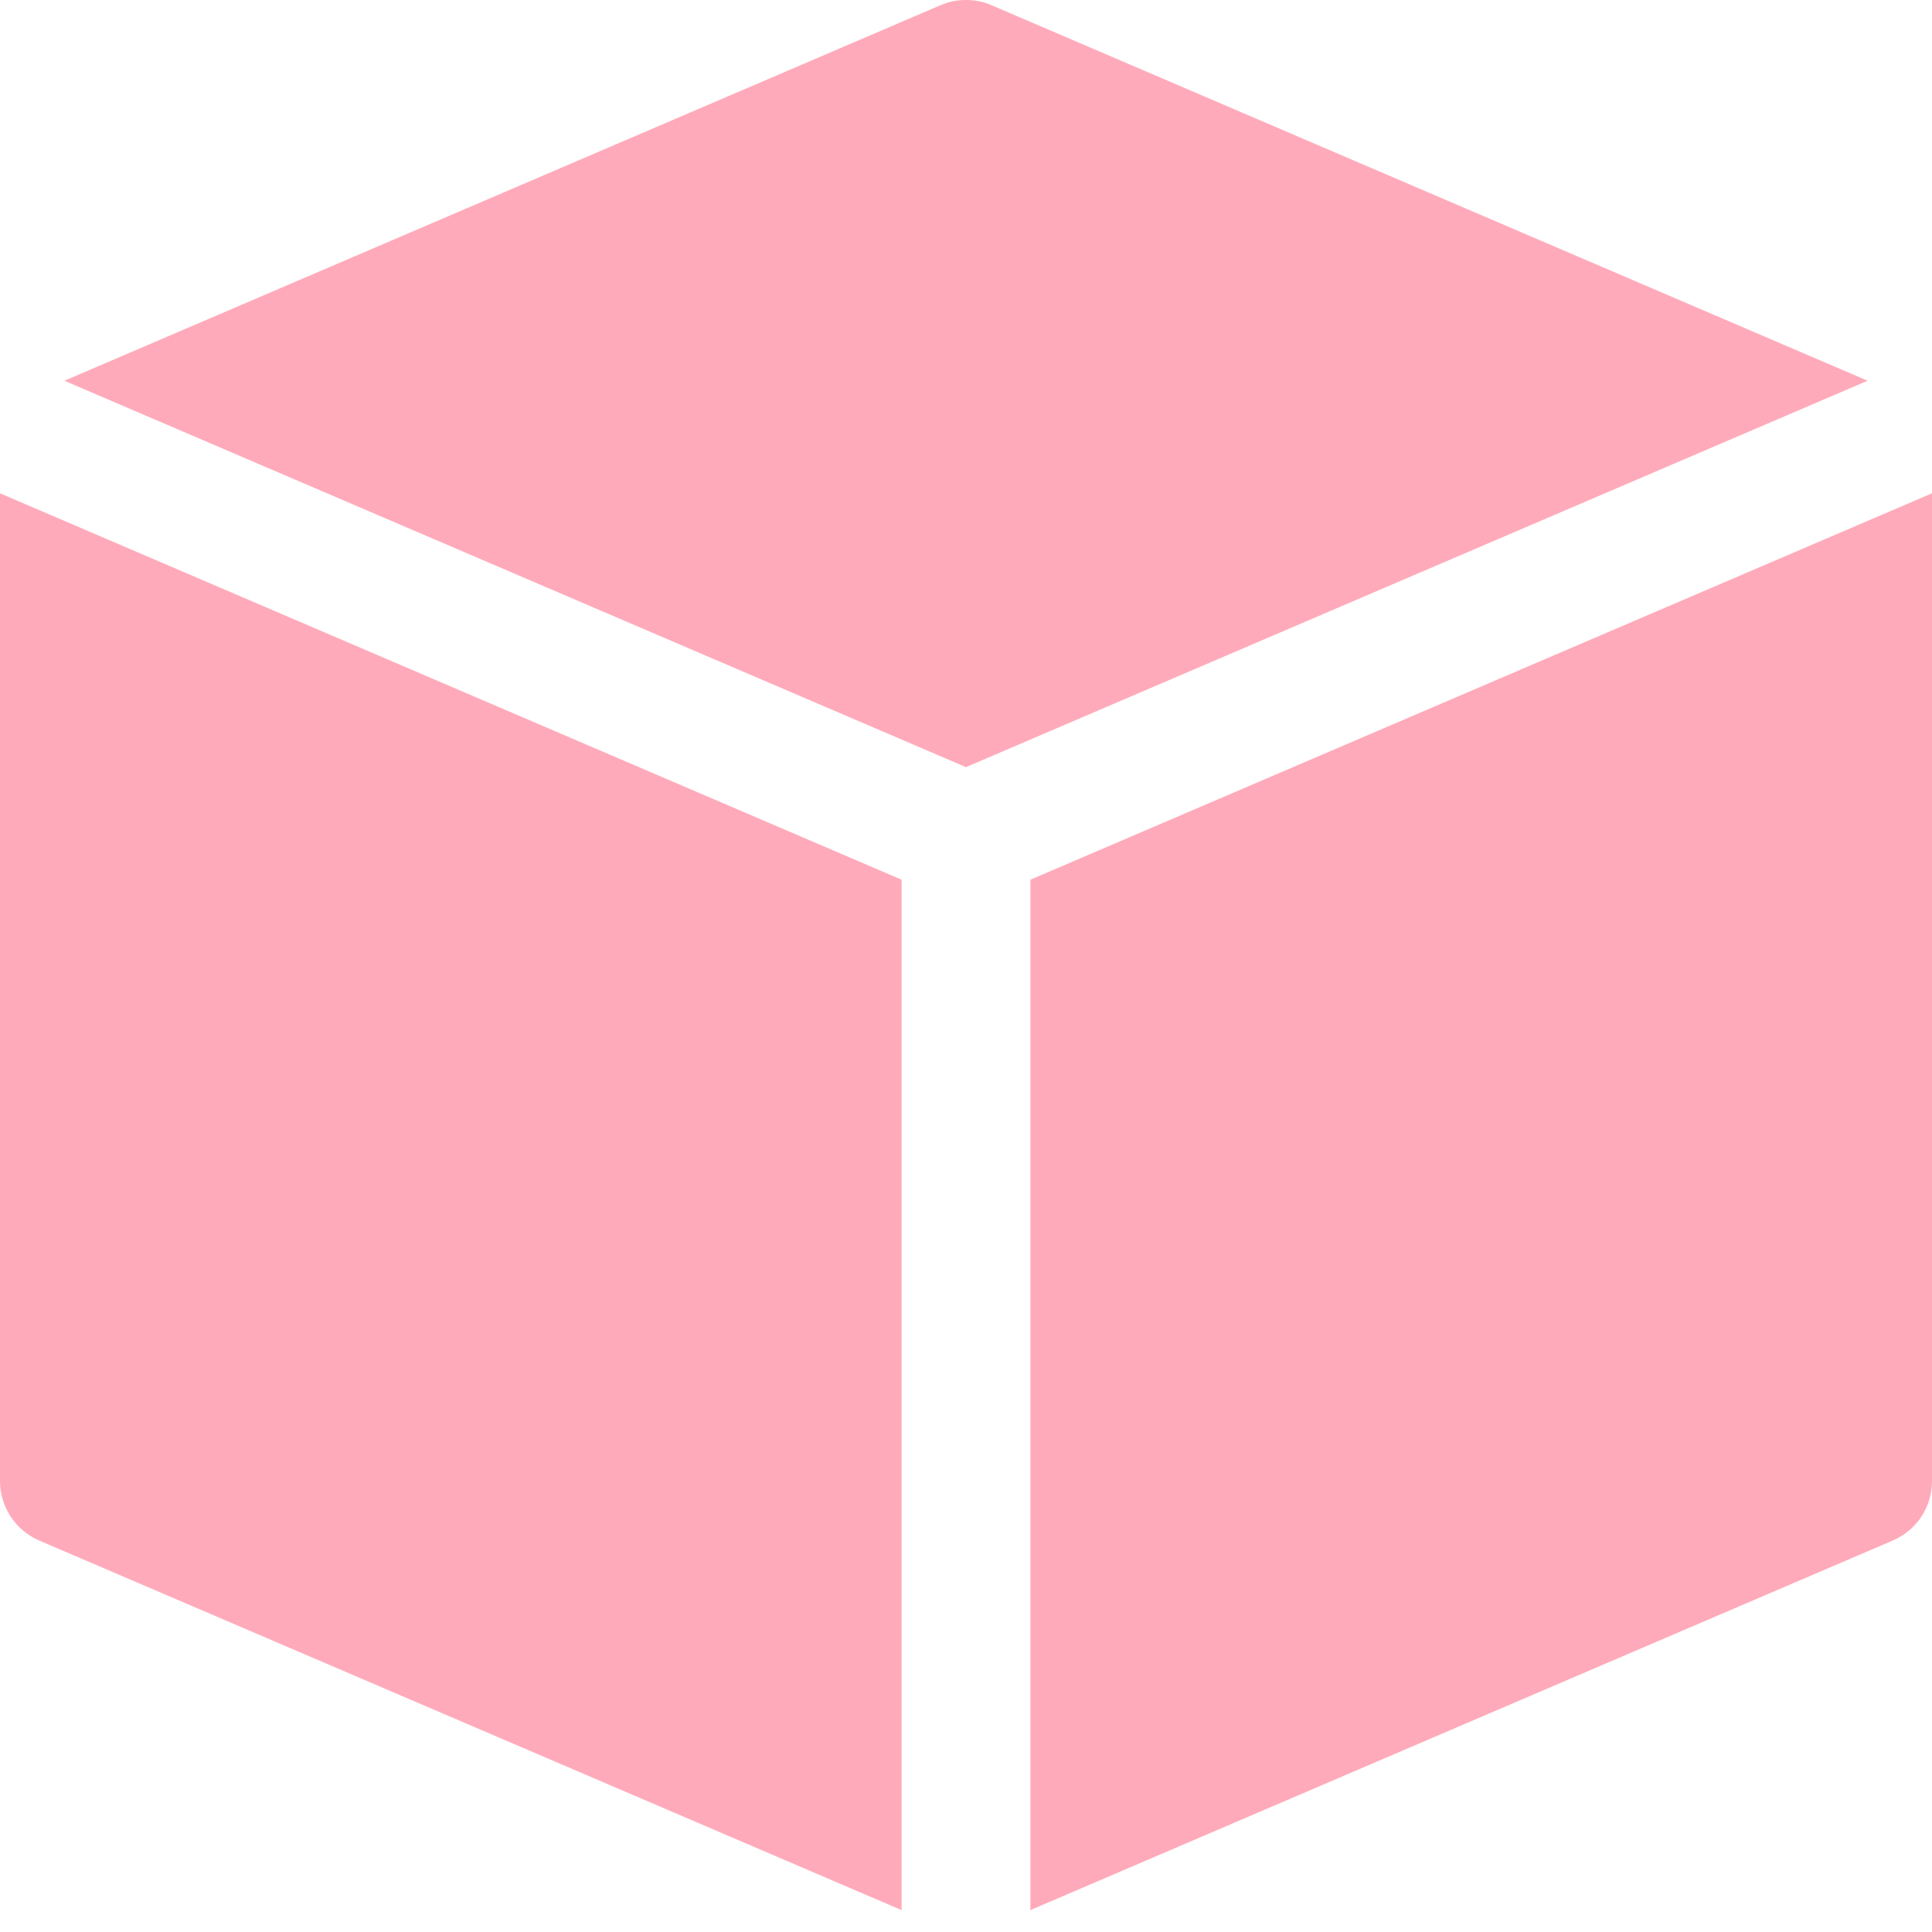 <?xml version="1.0" encoding="UTF-8"?> <svg xmlns="http://www.w3.org/2000/svg" width="15" height="15" viewBox="0 0 15 15" fill="none"><g clip-path="url(#clip0_325_86)"><path d="M7.303 0.04C7.365 0.013 7.432 -0 7.5 -0C7.568 -0 7.635 0.013 7.697 0.04L14.5 2.956L7.5 5.956L0.5 2.956L7.303 0.04ZM0 3.83V11.5C0 11.7 0.12 11.88 0.303 11.96L7 14.83V6.83L0 3.83ZM8 6.83L15 3.83V11.5C15 11.598 14.971 11.694 14.918 11.775C14.864 11.857 14.787 11.921 14.697 11.96L8 14.83V6.83Z" fill="#FFAABA"></path></g><defs><clipPath id="clip0_325_86"><rect width="15" height="15" fill="white"></rect></clipPath></defs></svg> 